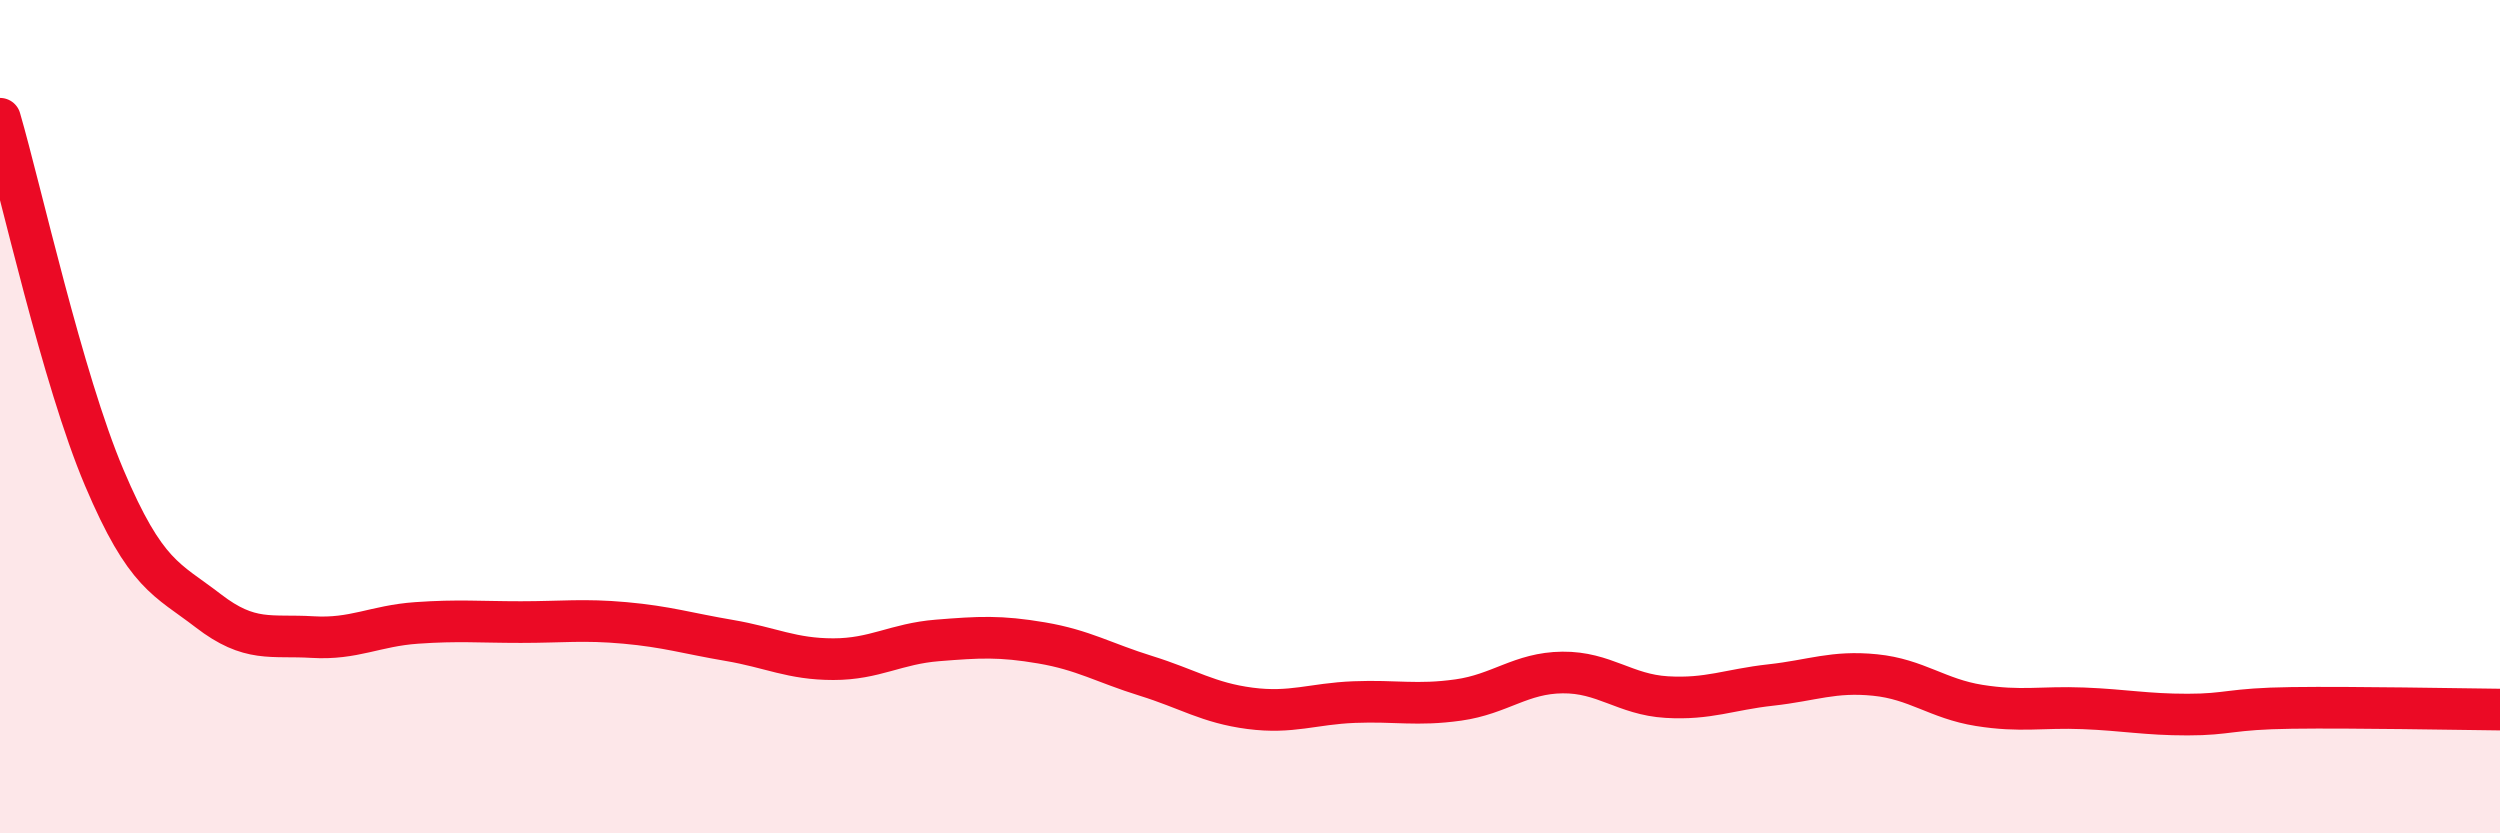 
    <svg width="60" height="20" viewBox="0 0 60 20" xmlns="http://www.w3.org/2000/svg">
      <path
        d="M 0,2.85 C 0.5,4.57 1.5,9.1 2.5,11.46 C 3.5,13.82 4,13.89 5,14.66 C 6,15.43 6.5,15.23 7.5,15.29 C 8.5,15.35 9,15.02 10,14.95 C 11,14.88 11.5,14.93 12.5,14.93 C 13.5,14.93 14,14.86 15,14.95 C 16,15.04 16.5,15.2 17.5,15.37 C 18.5,15.54 19,15.82 20,15.82 C 21,15.82 21.5,15.45 22.5,15.37 C 23.5,15.29 24,15.26 25,15.43 C 26,15.6 26.5,15.91 27.5,16.22 C 28.5,16.53 29,16.87 30,17 C 31,17.13 31.5,16.89 32.5,16.85 C 33.5,16.81 34,16.94 35,16.8 C 36,16.66 36.5,16.15 37.5,16.14 C 38.5,16.13 39,16.67 40,16.73 C 41,16.79 41.5,16.55 42.5,16.44 C 43.5,16.33 44,16.1 45,16.2 C 46,16.3 46.5,16.77 47.5,16.93 C 48.5,17.09 49,16.96 50,17 C 51,17.04 51.5,17.15 52.5,17.15 C 53.5,17.15 53.5,17.01 55,16.99 C 56.5,16.97 59,17.02 60,17.03L60 20L0 20Z"
        fill="#EB0A25"
        opacity="0.1"
        stroke-linecap="round"
        stroke-linejoin="round"
      />
      <path
        d="M 0,2.85 C 0.5,4.57 1.5,9.1 2.5,11.46 C 3.5,13.82 4,13.89 5,14.66 C 6,15.43 6.5,15.23 7.5,15.29 C 8.5,15.35 9,15.02 10,14.95 C 11,14.88 11.5,14.93 12.5,14.93 C 13.5,14.93 14,14.86 15,14.95 C 16,15.04 16.5,15.2 17.5,15.37 C 18.5,15.54 19,15.82 20,15.82 C 21,15.82 21.5,15.45 22.5,15.37 C 23.5,15.29 24,15.26 25,15.43 C 26,15.6 26.5,15.91 27.5,16.22 C 28.5,16.53 29,16.87 30,17 C 31,17.13 31.5,16.89 32.5,16.85 C 33.5,16.81 34,16.94 35,16.8 C 36,16.66 36.5,16.15 37.5,16.14 C 38.5,16.13 39,16.67 40,16.73 C 41,16.79 41.5,16.55 42.5,16.44 C 43.5,16.33 44,16.1 45,16.2 C 46,16.3 46.5,16.77 47.5,16.93 C 48.5,17.09 49,16.96 50,17 C 51,17.04 51.5,17.15 52.5,17.15 C 53.5,17.15 53.5,17.01 55,16.99 C 56.5,16.97 59,17.02 60,17.03"
        stroke="#EB0A25"
        stroke-width="1"
        fill="none"
        stroke-linecap="round"
        stroke-linejoin="round"
      />
    </svg>
  